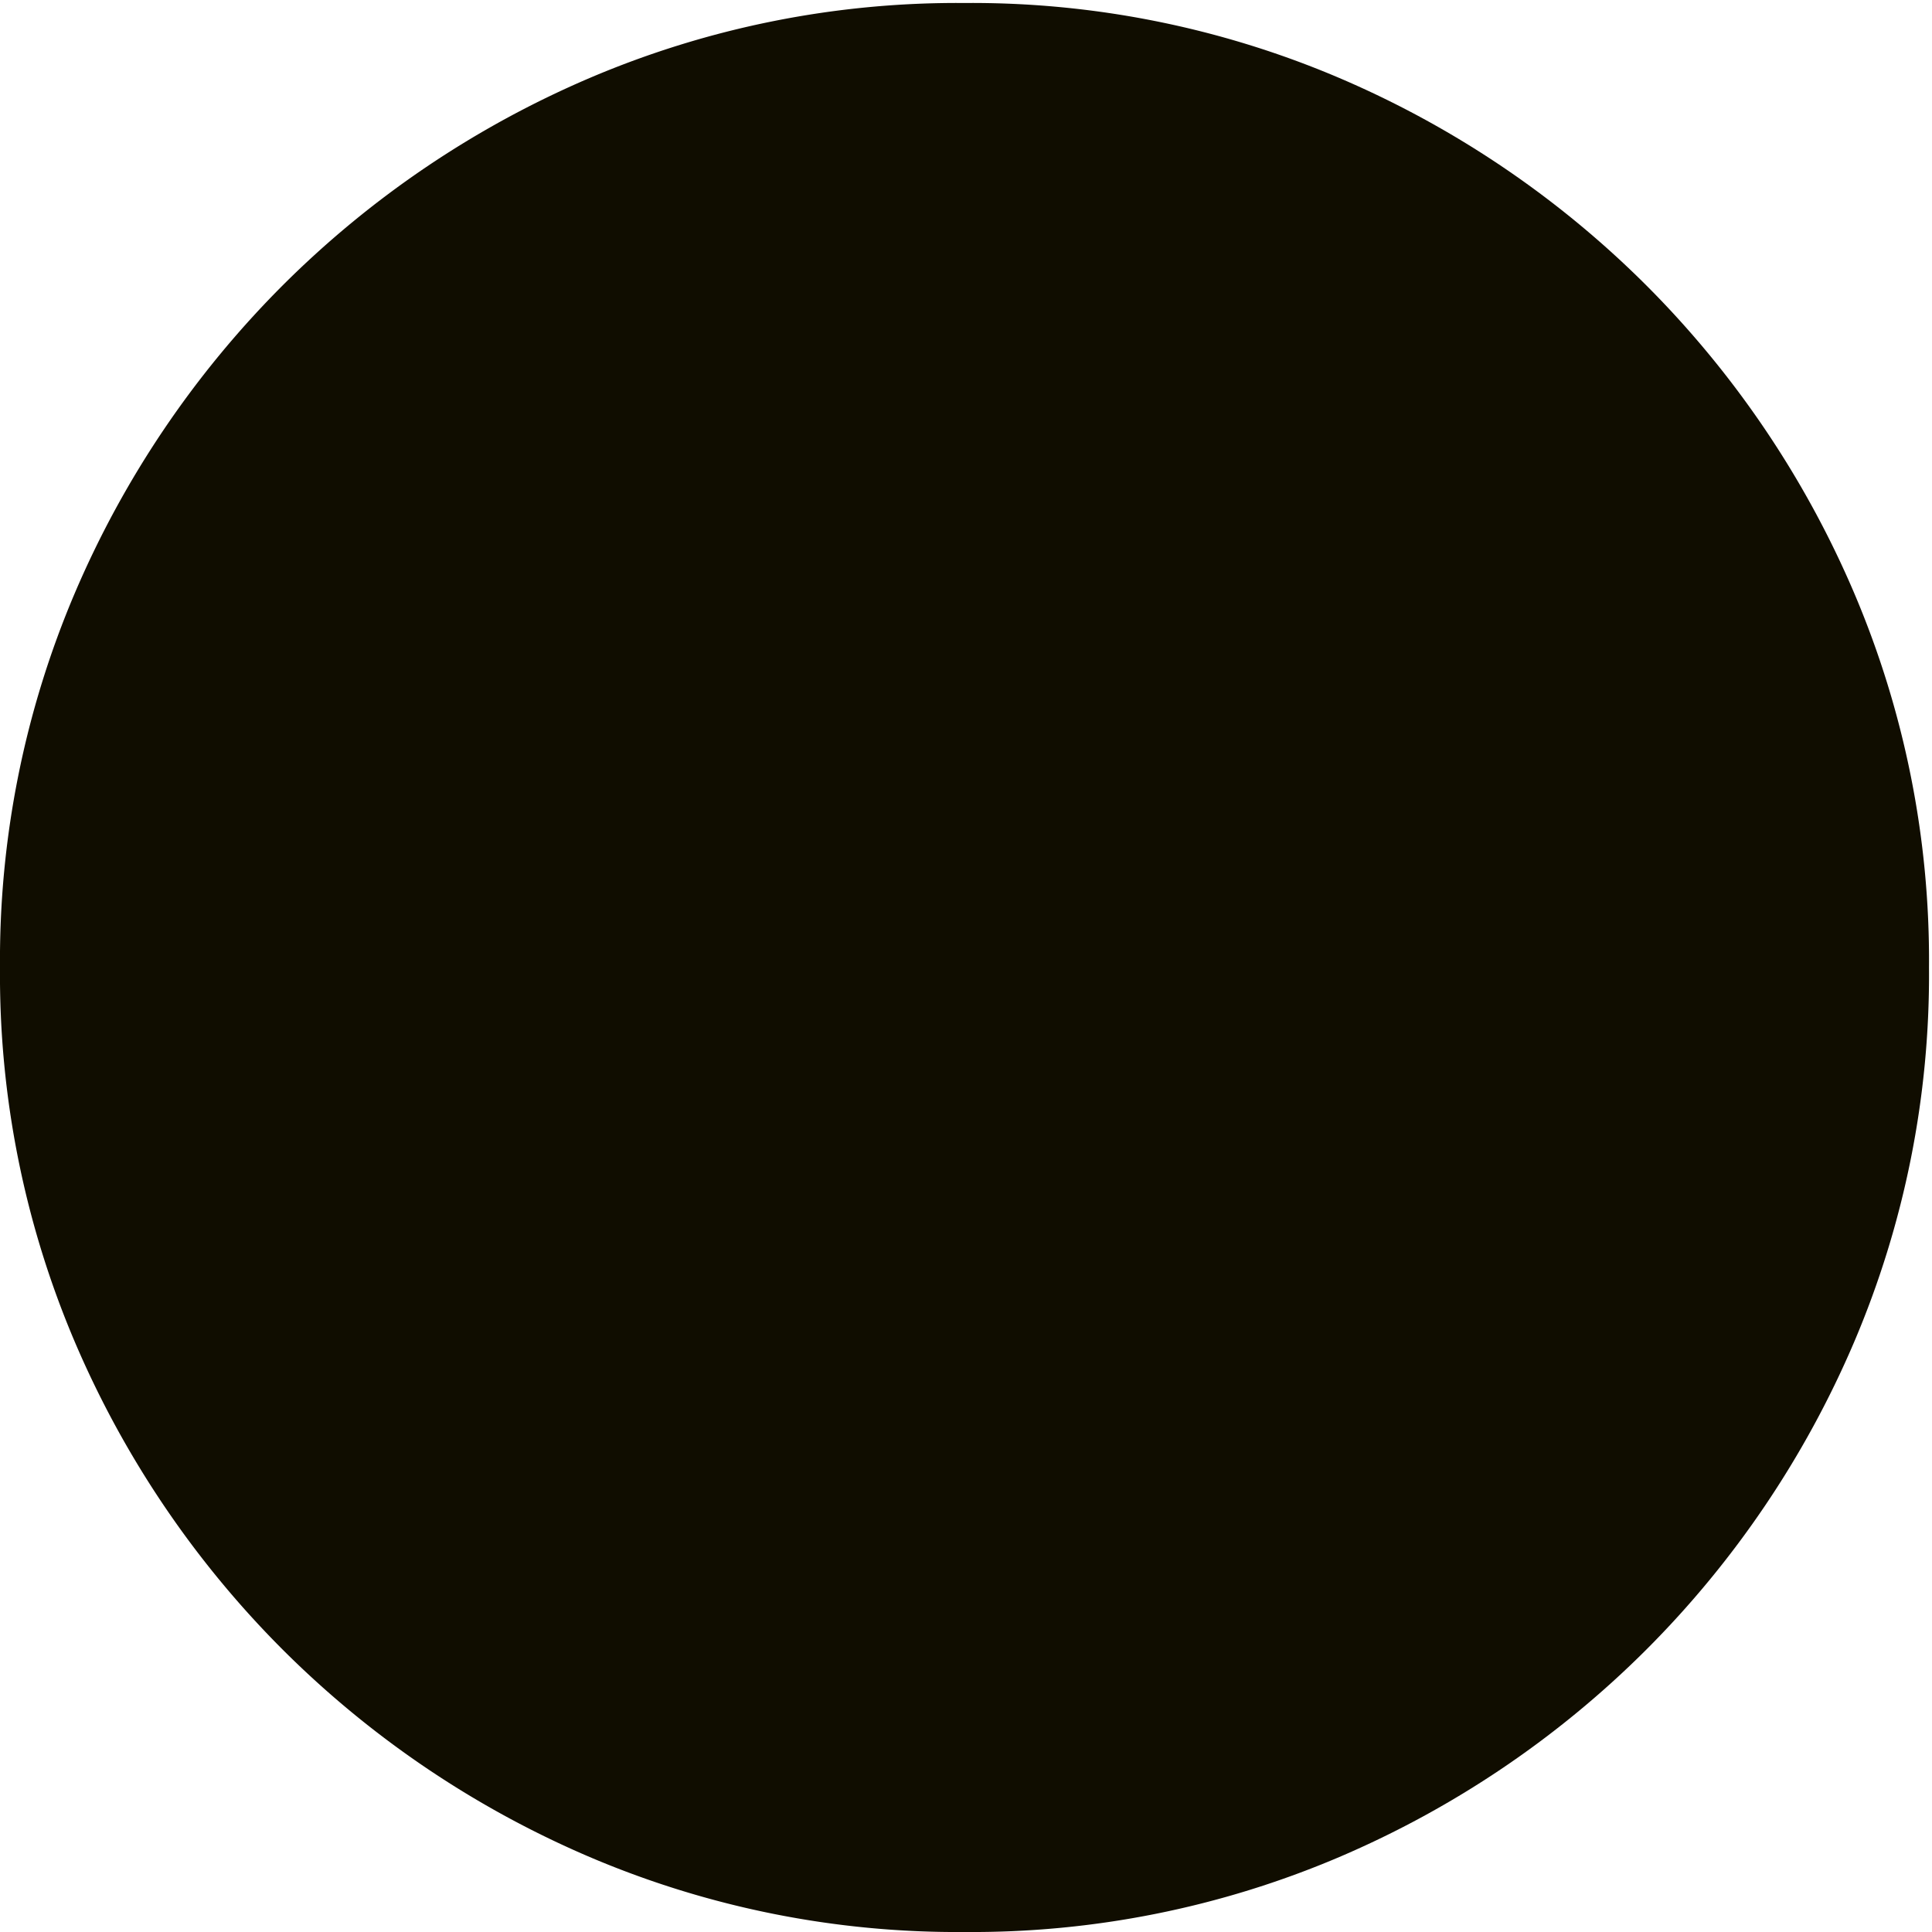<svg xmlns="http://www.w3.org/2000/svg" width="5.156" height="5.156" viewBox="0 0 5.156 5.156">
  <path id="パス_3846" data-name="パス 3846" d="M-2.587-3.4a2.5,2.5,0,0,1,.2-1,2.609,2.609,0,0,1,.554-.82,2.609,2.609,0,0,1,.82-.554,2.5,2.5,0,0,1,1-.2,2.5,2.5,0,0,1,1,.2,2.609,2.609,0,0,1,.82.554,2.609,2.609,0,0,1,.554.82,2.5,2.5,0,0,1,.2,1,2.5,2.5,0,0,1-.2,1,2.609,2.609,0,0,1-.554.82,2.609,2.609,0,0,1-.82.554,2.5,2.5,0,0,1-1,.2,2.5,2.5,0,0,1-1-.2,2.609,2.609,0,0,1-.82-.554,2.609,2.609,0,0,1-.554-.82A2.5,2.5,0,0,1-2.587-3.4Z" transform="translate(2.587 5.982)" fill="#100d00"/>
</svg>

